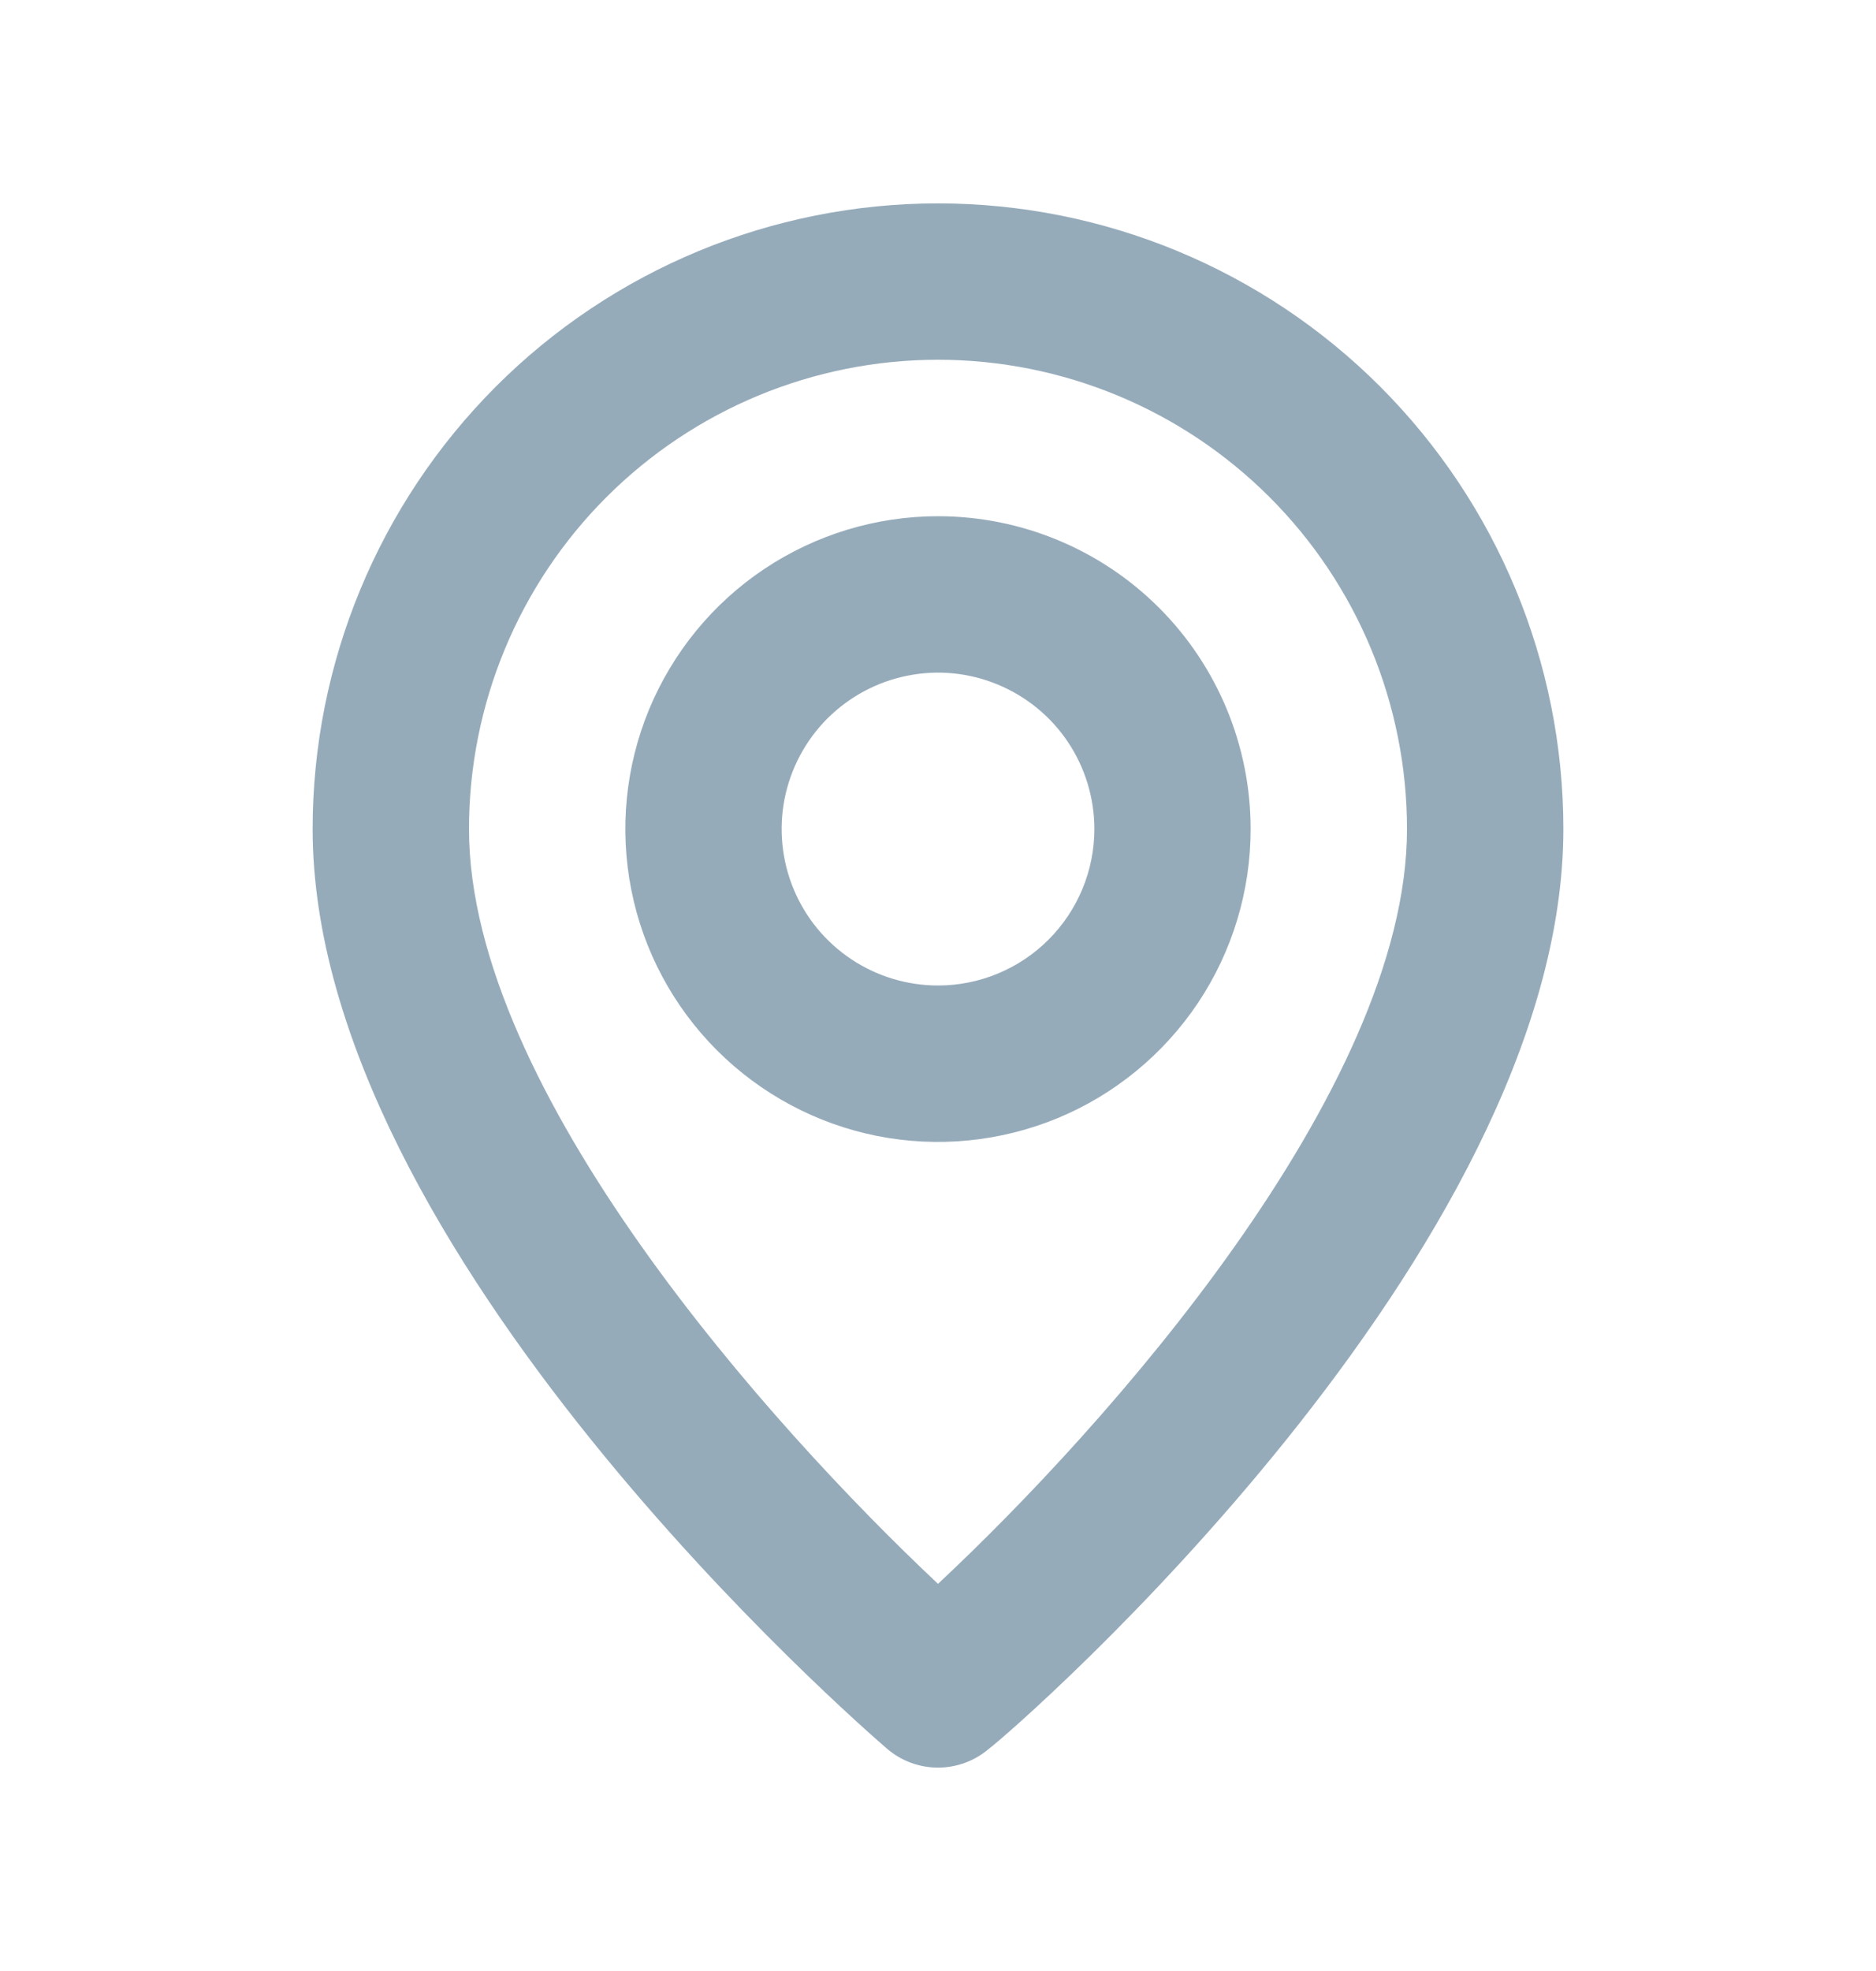<svg width="20" height="21" viewBox="0 0 20 21" fill="none" xmlns="http://www.w3.org/2000/svg">
<path d="M10 2.167C8.232 2.167 6.536 2.869 5.286 4.119C4.036 5.37 3.333 7.065 3.333 8.833C3.333 13.333 9.208 18.417 9.458 18.633C9.609 18.762 9.801 18.833 10 18.833C10.199 18.833 10.391 18.762 10.542 18.633C10.833 18.417 16.667 13.333 16.667 8.833C16.667 7.065 15.964 5.37 14.714 4.119C13.464 2.869 11.768 2.167 10 2.167ZM10 16.875C8.225 15.208 5 11.617 5 8.833C5 7.507 5.527 6.235 6.464 5.298C7.402 4.36 8.674 3.833 10 3.833C11.326 3.833 12.598 4.36 13.536 5.298C14.473 6.235 15 7.507 15 8.833C15 11.617 11.775 15.217 10 16.875ZM10 5.5C9.341 5.5 8.696 5.696 8.148 6.062C7.6 6.428 7.173 6.949 6.92 7.558C6.668 8.167 6.602 8.837 6.731 9.484C6.859 10.13 7.177 10.724 7.643 11.19C8.109 11.656 8.703 11.974 9.35 12.103C9.996 12.231 10.666 12.165 11.276 11.913C11.885 11.661 12.405 11.233 12.772 10.685C13.138 10.137 13.333 9.493 13.333 8.833C13.333 7.949 12.982 7.101 12.357 6.476C11.732 5.851 10.884 5.5 10 5.5ZM10 10.5C9.67 10.5 9.348 10.402 9.074 10.219C8.8 10.036 8.586 9.776 8.46 9.471C8.334 9.167 8.301 8.831 8.365 8.508C8.43 8.185 8.588 7.888 8.821 7.655C9.055 7.422 9.352 7.263 9.675 7.199C9.998 7.134 10.333 7.167 10.638 7.294C10.942 7.42 11.203 7.633 11.386 7.907C11.569 8.181 11.667 8.504 11.667 8.833C11.667 9.275 11.491 9.699 11.178 10.012C10.866 10.324 10.442 10.5 10 10.5Z" fill="#96ABBA"/>
</svg>
